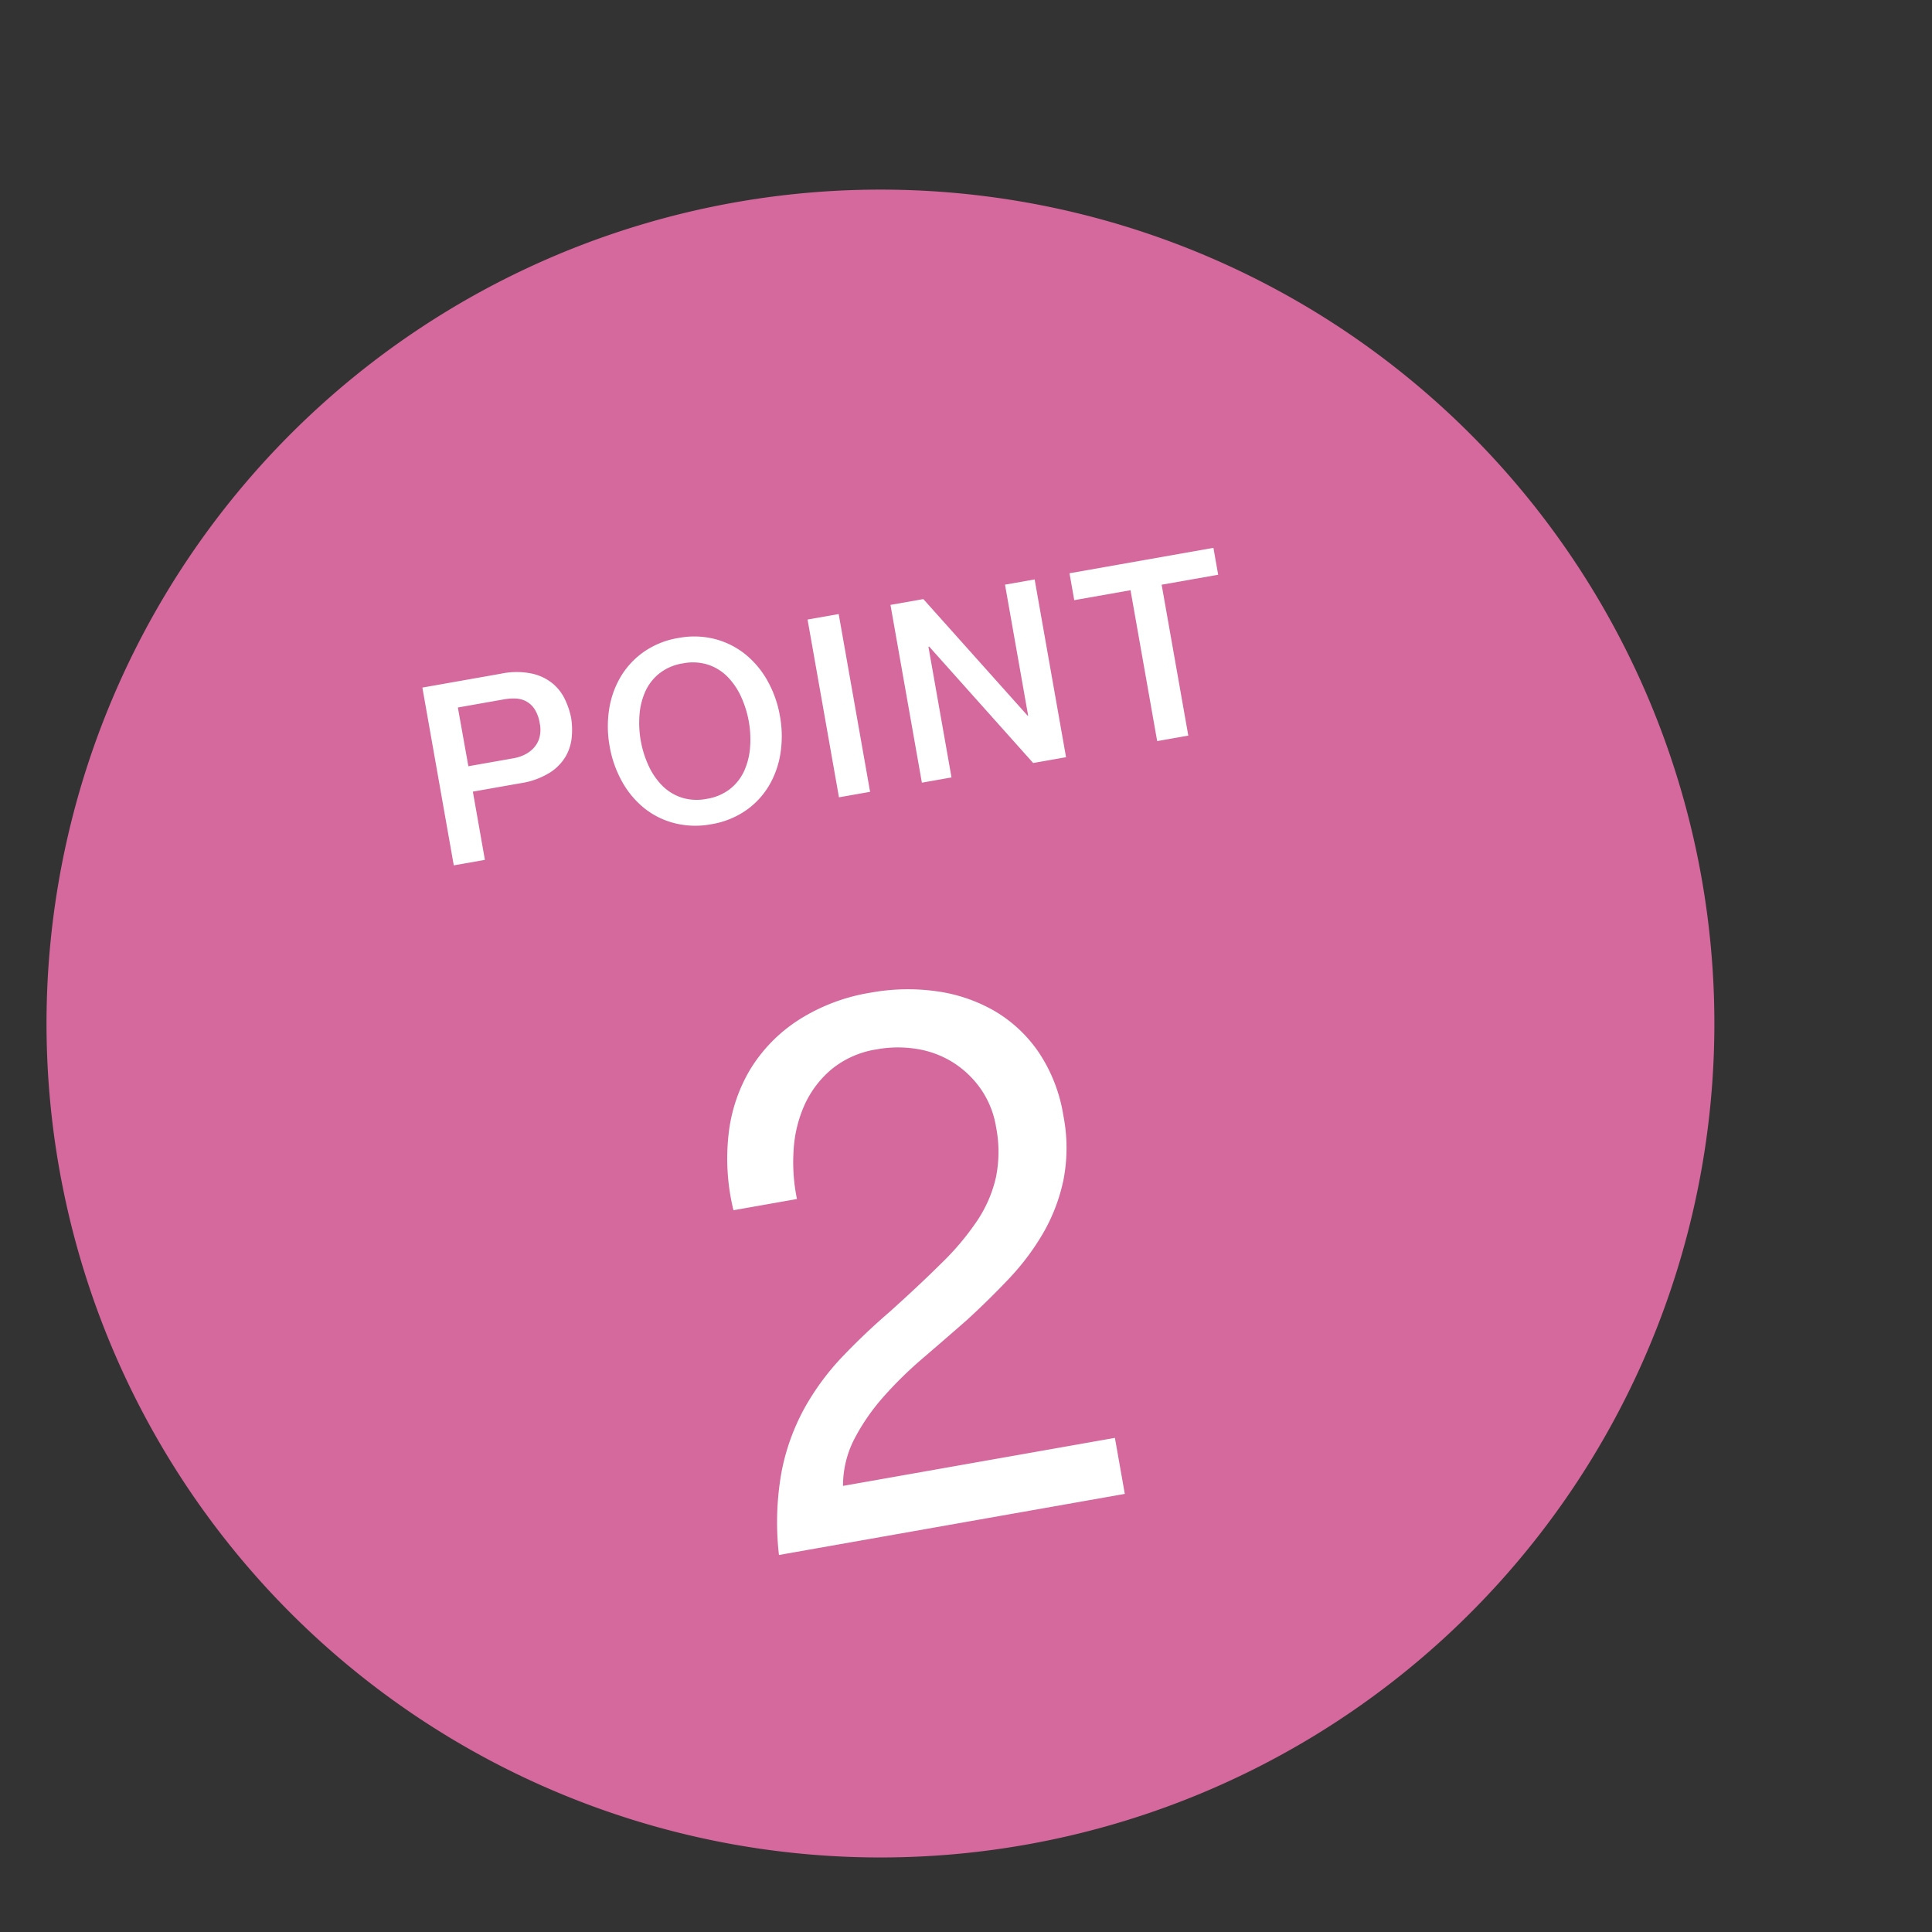 <svg xmlns="http://www.w3.org/2000/svg" width="76.43" height="76.43" viewBox="0 0 76.43 76.43">
  <rect x="0" y="0" width="76.43" height="76.43" fill="#333333" stroke="none"/>
  <g id="グループ_2397" data-name="グループ 2397" transform="matrix(0.985, -0.174, 0.174, 0.985, 9744.769, 3085.057)">
    <path id="パス_4830" data-name="パス 4830" d="M65.47,38.715A32.982,32.982,0,1,1,38.716.506,32.982,32.982,0,0,1,65.47,38.715" transform="translate(-9063 -4719.066)" fill="#fe76b6" opacity="0.8"/>
    <path id="パス_5229" data-name="パス 5229" d="M-7.02-13.74h2.55a7.216,7.216,0,0,1,.2-1.9,5.074,5.074,0,0,1,.735-1.7,4,4,0,0,1,1.305-1.215,3.709,3.709,0,0,1,1.9-.465,4.658,4.658,0,0,1,1.59.27,3.814,3.814,0,0,1,1.305.78,3.845,3.845,0,0,1,.885,1.215,3.67,3.67,0,0,1,.33,1.575,5.1,5.1,0,0,1-.345,1.95,5.121,5.121,0,0,1-1.02,1.56,10.5,10.5,0,0,1-1.7,1.425Q-.3-9.54-1.65-8.7q-1.11.66-2.13,1.41A10.046,10.046,0,0,0-5.61-5.55,8.624,8.624,0,0,0-6.945-3.225,11.3,11.3,0,0,0-7.62,0H6.27V-2.25H-4.65A4.031,4.031,0,0,1-3.885-4,8.246,8.246,0,0,1-2.475-5.43,15.621,15.621,0,0,1-.66-6.675Q.33-7.26,1.32-7.86q.99-.63,1.92-1.32a9.71,9.71,0,0,0,1.65-1.545A7.1,7.1,0,0,0,6.045-12.66a6.628,6.628,0,0,0,.435-2.49,6.251,6.251,0,0,0-.525-2.64A5.455,5.455,0,0,0,4.53-19.695a6.3,6.3,0,0,0-2.115-1.17A8.154,8.154,0,0,0-.18-21.27a7.5,7.5,0,0,0-3,.57,6.124,6.124,0,0,0-2.205,1.575,6.357,6.357,0,0,0-1.3,2.385A8.6,8.6,0,0,0-7.02-13.74Z" transform="translate(-9030 -4666.079)" fill="#fff"/>
    <path id="パス_5226" data-name="パス 5226" d="M-15.54-7.14h3.15a2.994,2.994,0,0,1,1.24.22,1.957,1.957,0,0,1,.74.55,1.868,1.868,0,0,1,.355.72,3.058,3.058,0,0,1,.1.72,3,3,0,0,1-.1.715,1.871,1.871,0,0,1-.355.715,1.915,1.915,0,0,1-.74.545,3.055,3.055,0,0,1-1.24.215h-1.9V0h-1.25Zm1.25,3.38h1.83a1.63,1.63,0,0,0,.43-.06,1.231,1.231,0,0,0,.4-.195,1,1,0,0,0,.3-.36,1.235,1.235,0,0,0,.115-.565,1.461,1.461,0,0,0-.1-.58.927.927,0,0,0-.27-.365.961.961,0,0,0-.39-.185,2.117,2.117,0,0,0-.47-.05h-1.85Zm9.06-2.53a2,2,0,0,0-.985.23,1.931,1.931,0,0,0-.675.615,2.774,2.774,0,0,0-.385.875,4.03,4.03,0,0,0-.125,1,4.03,4.03,0,0,0,.125,1,2.774,2.774,0,0,0,.385.875,1.931,1.931,0,0,0,.675.615,2,2,0,0,0,.985.23,2,2,0,0,0,.985-.23,1.931,1.931,0,0,0,.675-.615,2.774,2.774,0,0,0,.385-.875,4.03,4.03,0,0,0,.125-1,4.03,4.03,0,0,0-.125-1,2.774,2.774,0,0,0-.385-.875,1.931,1.931,0,0,0-.675-.615A2,2,0,0,0-5.23-6.29Zm0-1.02a3.319,3.319,0,0,1,1.435.3A3.213,3.213,0,0,1-2.72-6.2a3.6,3.6,0,0,1,.675,1.19A4.378,4.378,0,0,1-1.81-3.57a4.408,4.408,0,0,1-.235,1.45A3.6,3.6,0,0,1-2.72-.93a3.157,3.157,0,0,1-1.075.805A3.367,3.367,0,0,1-5.23.17a3.367,3.367,0,0,1-1.435-.3A3.157,3.157,0,0,1-7.74-.93a3.6,3.6,0,0,1-.675-1.19A4.408,4.408,0,0,1-8.65-3.57a4.378,4.378,0,0,1,.235-1.44A3.6,3.6,0,0,1-7.74-6.2a3.213,3.213,0,0,1,1.075-.81A3.319,3.319,0,0,1-5.23-7.31Zm5.16.17H1.18V0H-.07Zm3.33,0H4.58L7.84-1.88h.02V-7.14H9.05V0H7.73L4.48-5.25H4.45V0H3.26Zm7.19,0h5.78v1.08H13.96V0H12.71V-6.06H10.45Z" transform="translate(-9030 -4695.175)" fill="#fff"/>
  </g>
</svg>
